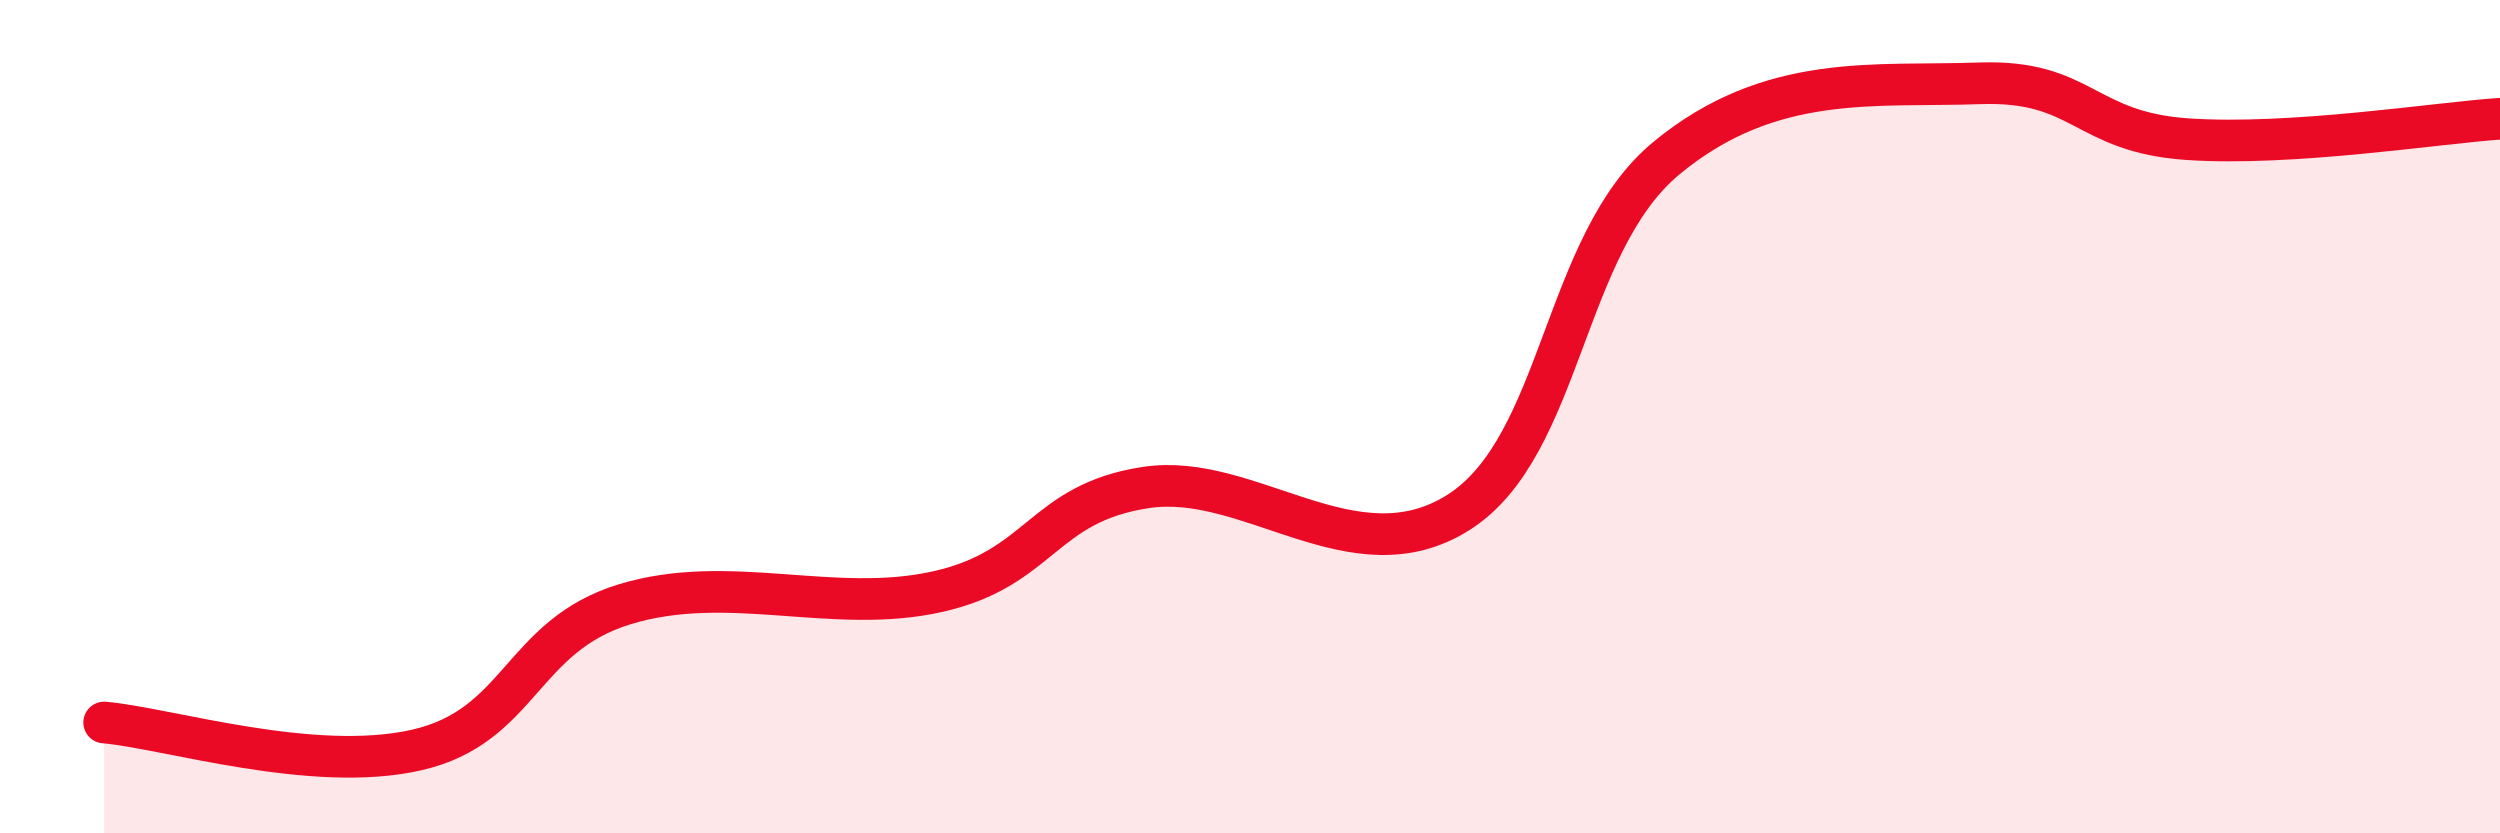 
    <svg width="60" height="20" viewBox="0 0 60 20" xmlns="http://www.w3.org/2000/svg">
      <path
        d="M 2.5,17.34 C 4,17.47 7.5,18.57 10,18 C 12.5,17.43 12.5,15.26 15,14.5 C 17.5,13.74 20,14.76 22.5,14.2 C 25,13.64 25,12.08 27.5,11.7 C 30,11.32 32.5,13.88 35,12.3 C 37.5,10.72 37.5,5.85 40,3.79 C 42.5,1.73 45,2.09 47.5,2 C 50,1.91 50,3.17 52.5,3.34 C 55,3.51 58.5,2.95 60,2.85L60 20L2.5 20Z"
        fill="#EB0A25"
        opacity="0.1"
        stroke-linecap="round"
        stroke-linejoin="round"
      />
      <path
        d="M 2.5,17.34 C 4,17.47 7.5,18.57 10,18 C 12.5,17.43 12.5,15.26 15,14.5 C 17.5,13.74 20,14.76 22.5,14.2 C 25,13.64 25,12.08 27.5,11.7 C 30,11.32 32.5,13.88 35,12.3 C 37.5,10.72 37.5,5.85 40,3.79 C 42.5,1.73 45,2.09 47.5,2 C 50,1.91 50,3.17 52.5,3.34 C 55,3.51 58.5,2.95 60,2.85"
        stroke="#EB0A25"
        stroke-width="1"
        fill="none"
        stroke-linecap="round"
        stroke-linejoin="round"
      />
    </svg>
  